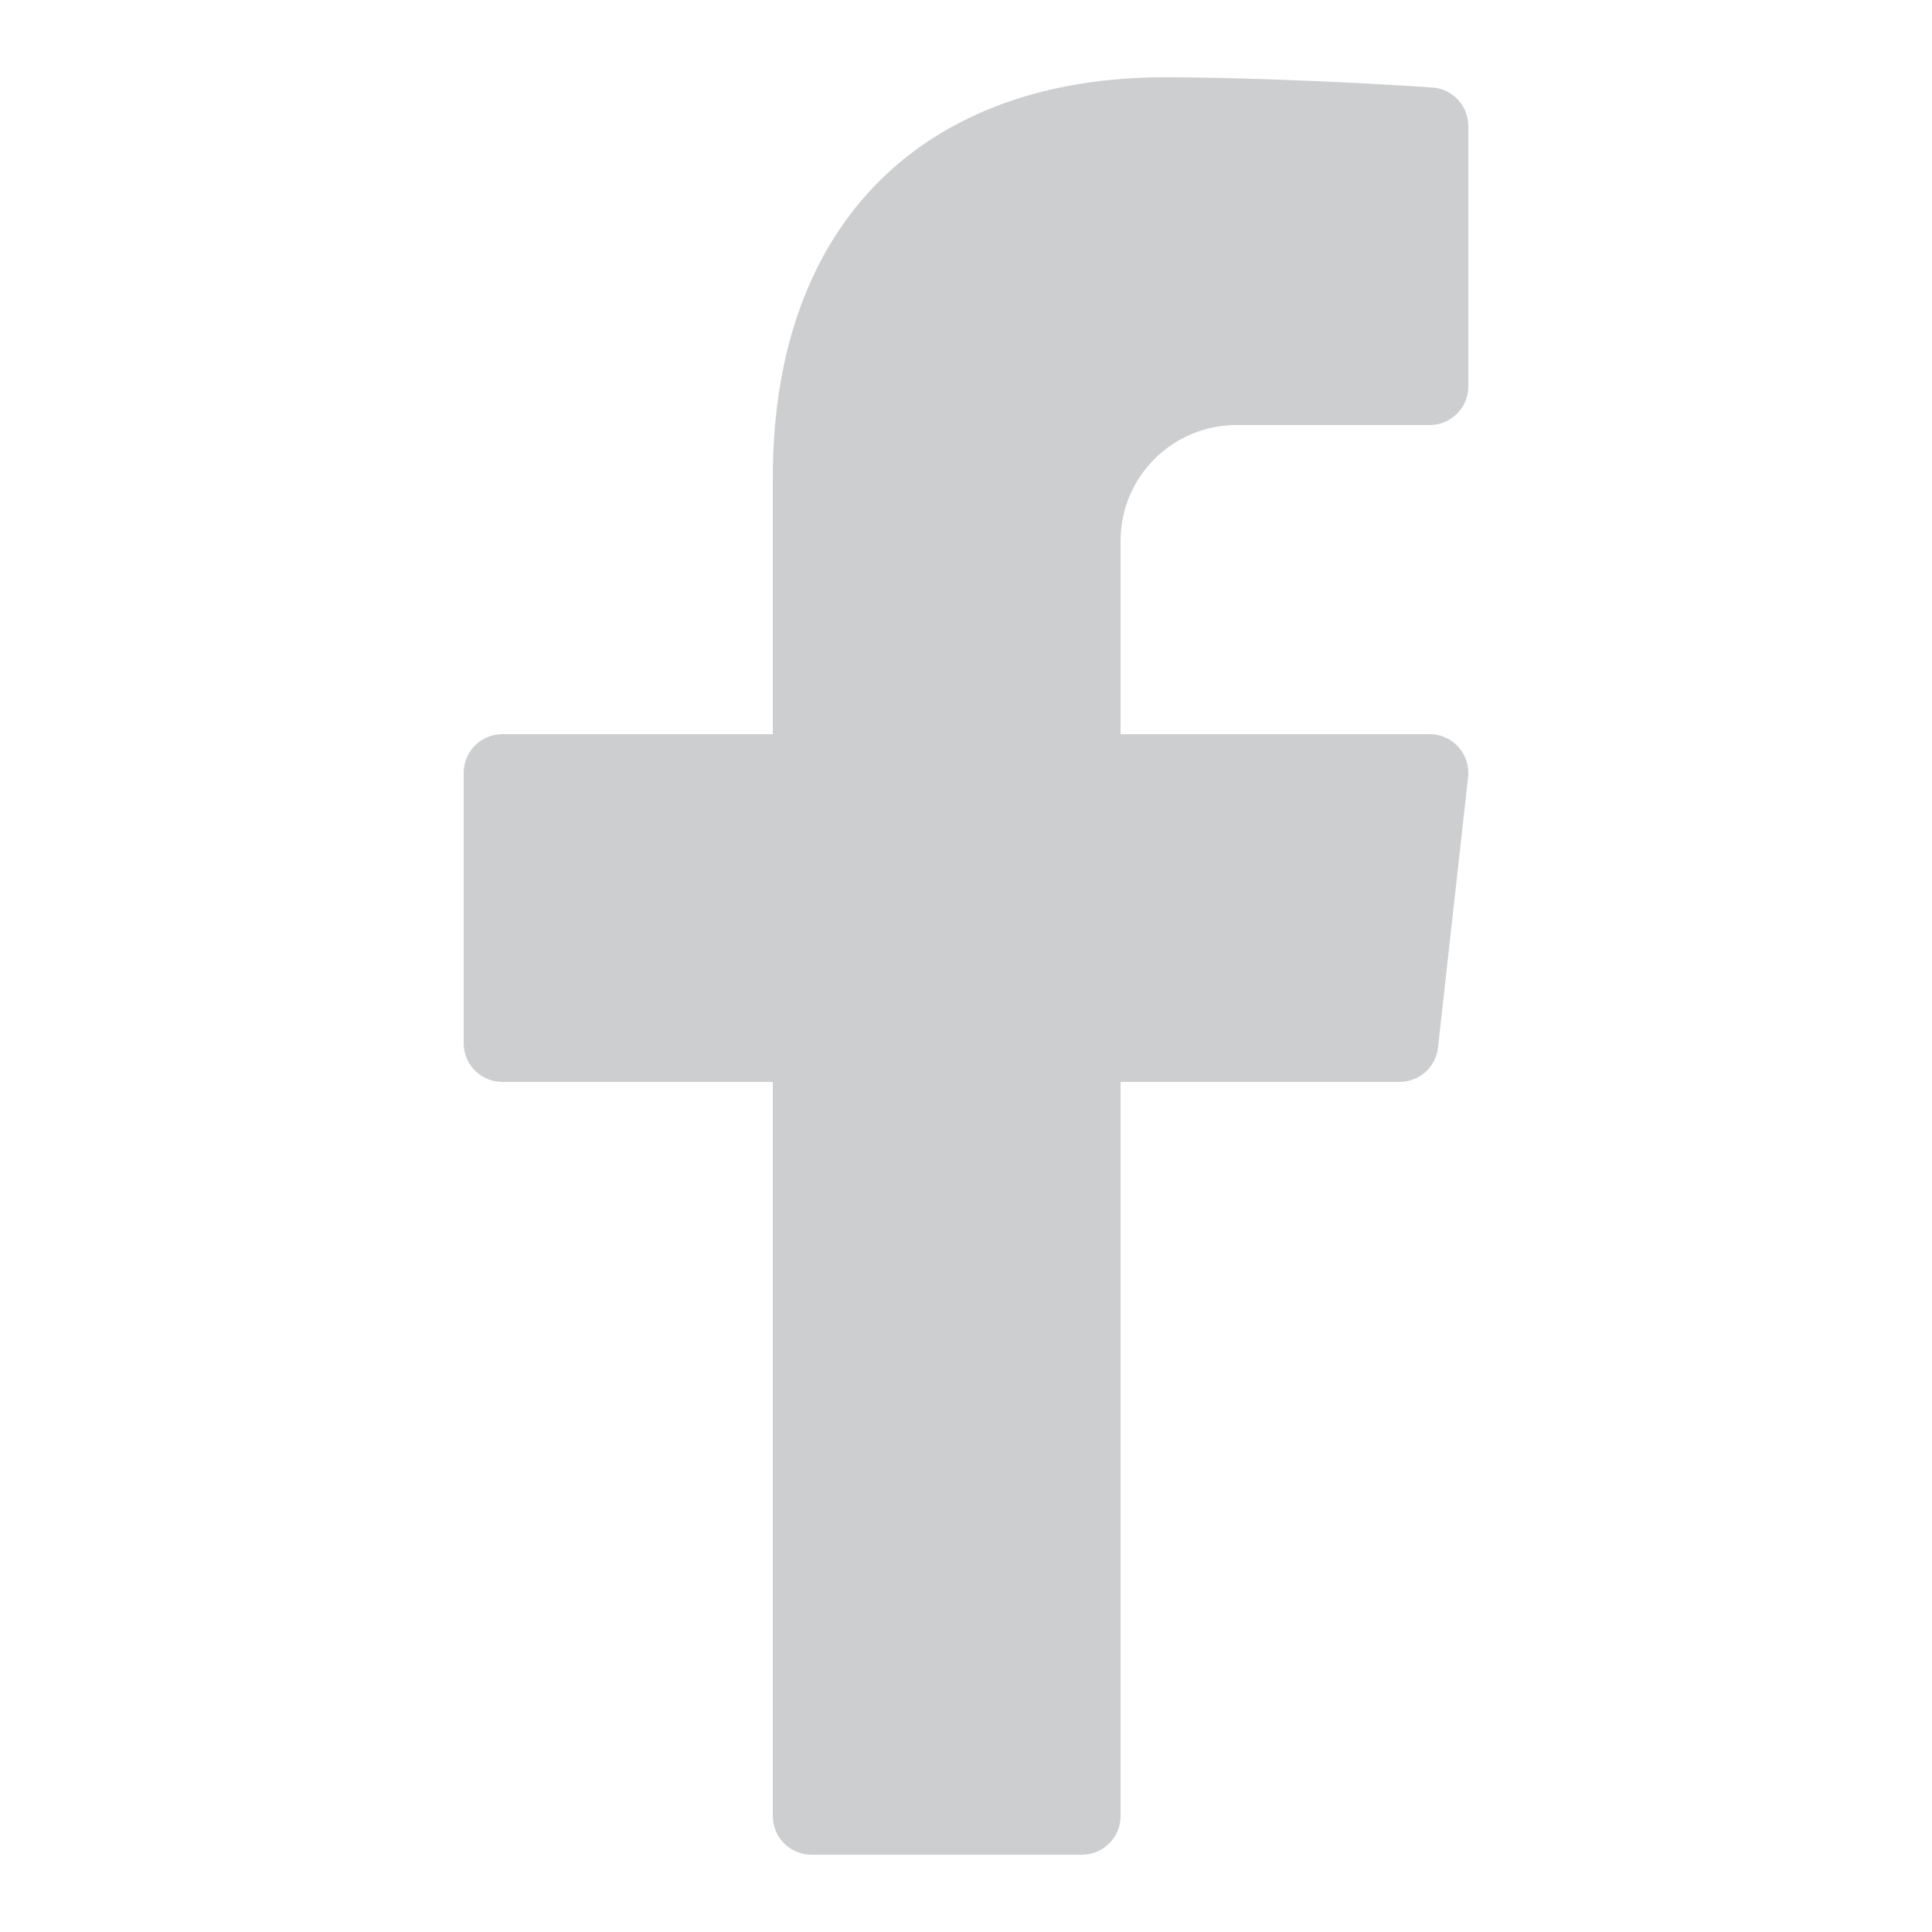 <svg width="26" height="26" viewBox="0 0 26 26" fill="none" xmlns="http://www.w3.org/2000/svg">
<path d="M16.64 5.72H19.24C19.527 5.72 19.76 5.487 19.76 5.2V1.697C19.76 1.424 19.55 1.198 19.279 1.178C18.452 1.12 16.835 1.04 15.673 1.04C12.48 1.04 10.4 2.954 10.4 6.431V9.88H6.76C6.473 9.88 6.24 10.113 6.24 10.4V14.04C6.24 14.327 6.473 14.56 6.76 14.56H10.4V24.44C10.4 24.727 10.633 24.96 10.92 24.96H14.56C14.847 24.96 15.08 24.727 15.08 24.44V14.56H18.835C19.101 14.56 19.323 14.361 19.352 14.097L19.757 10.457C19.791 10.149 19.55 9.88 19.24 9.88H15.08V7.28C15.08 6.418 15.778 5.72 16.64 5.72Z" fill="#CDCECF"/>
</svg>
